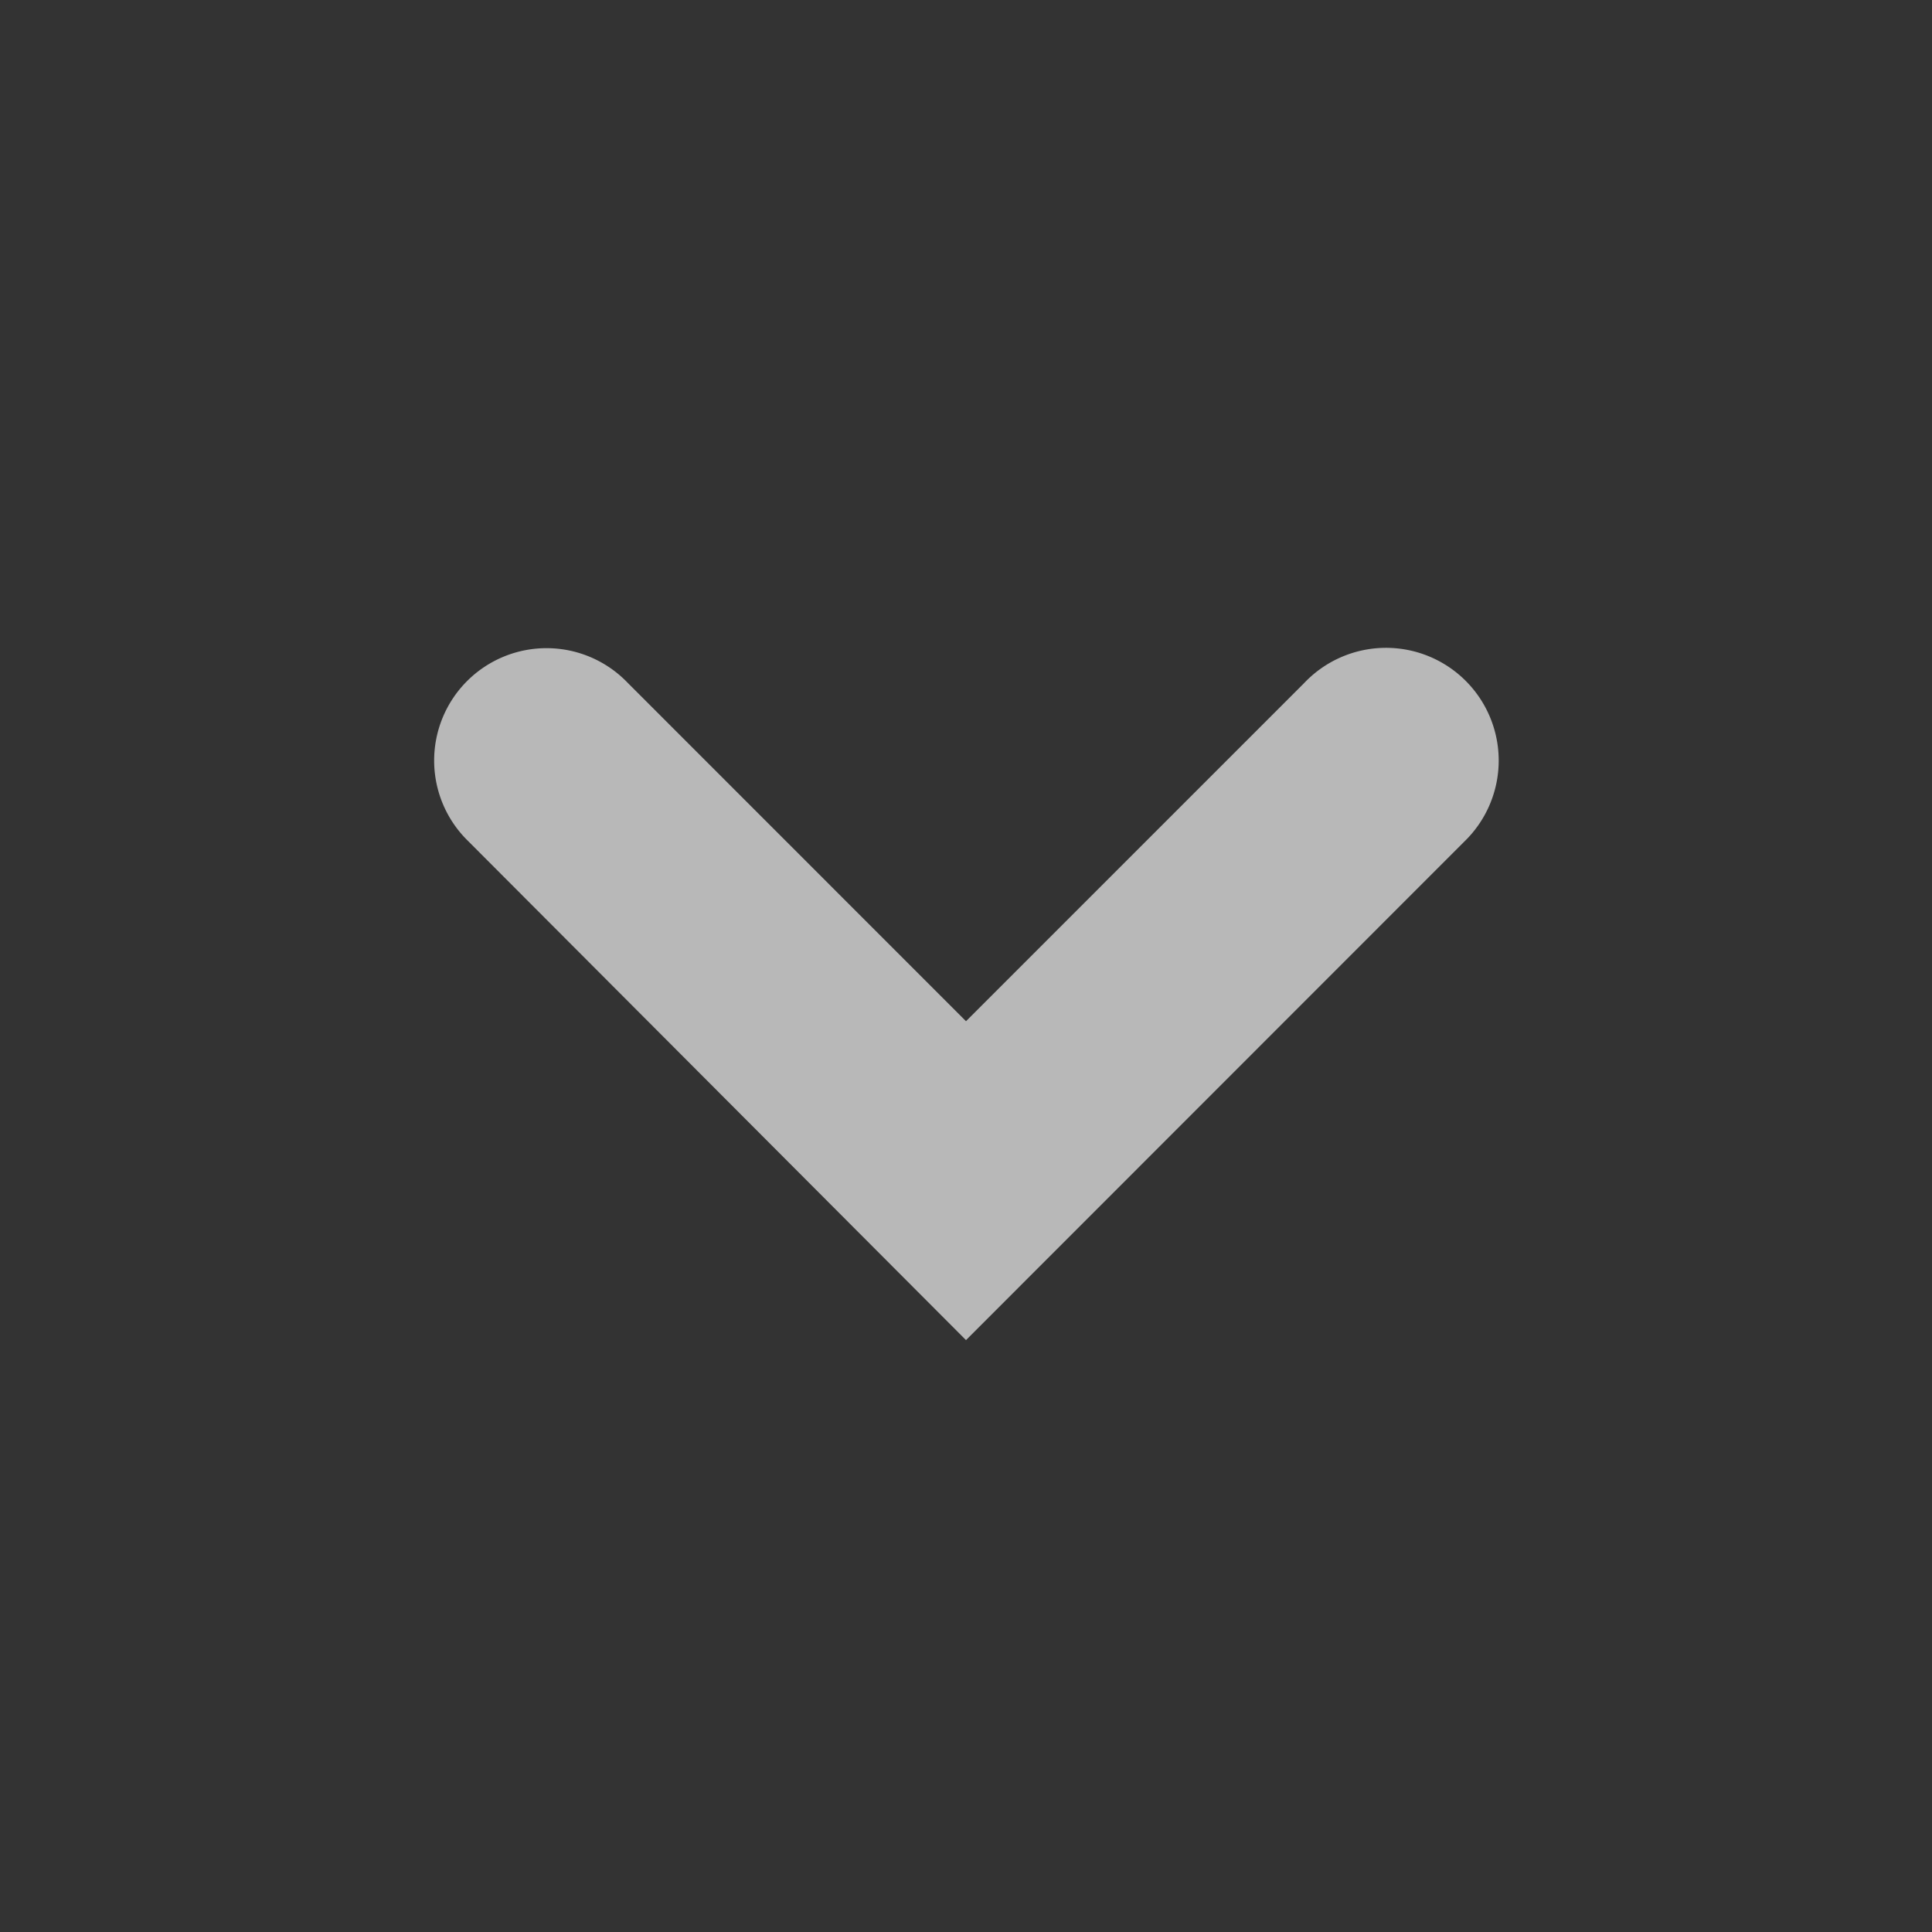 <svg xmlns="http://www.w3.org/2000/svg" data-name="S_ChevronDown_18_N_D@2x" height="36" id="S_ChevronDown_18_N_D_2x" viewBox="0 0 36 36" width="36">
  <rect x="0" y="0" width="36" height="36" fill="#333333" stroke="none"/>
  <defs>
    <style>
	.fill {
        fill: #fff;
        fill-rule: evenodd;
        opacity: 0.65;
      }</style>
  </defs>
  <title>S_ChevronDown_18_N_D@2x</title>
  <path class="fill" d="M18,24.971l-9.278-9.3a2.094,2.094,0,1,1,2.969-2.953L18,19.029l6.3-6.3a2.1,2.1,0,1,1,2.983,2.955Z" />
  </svg>